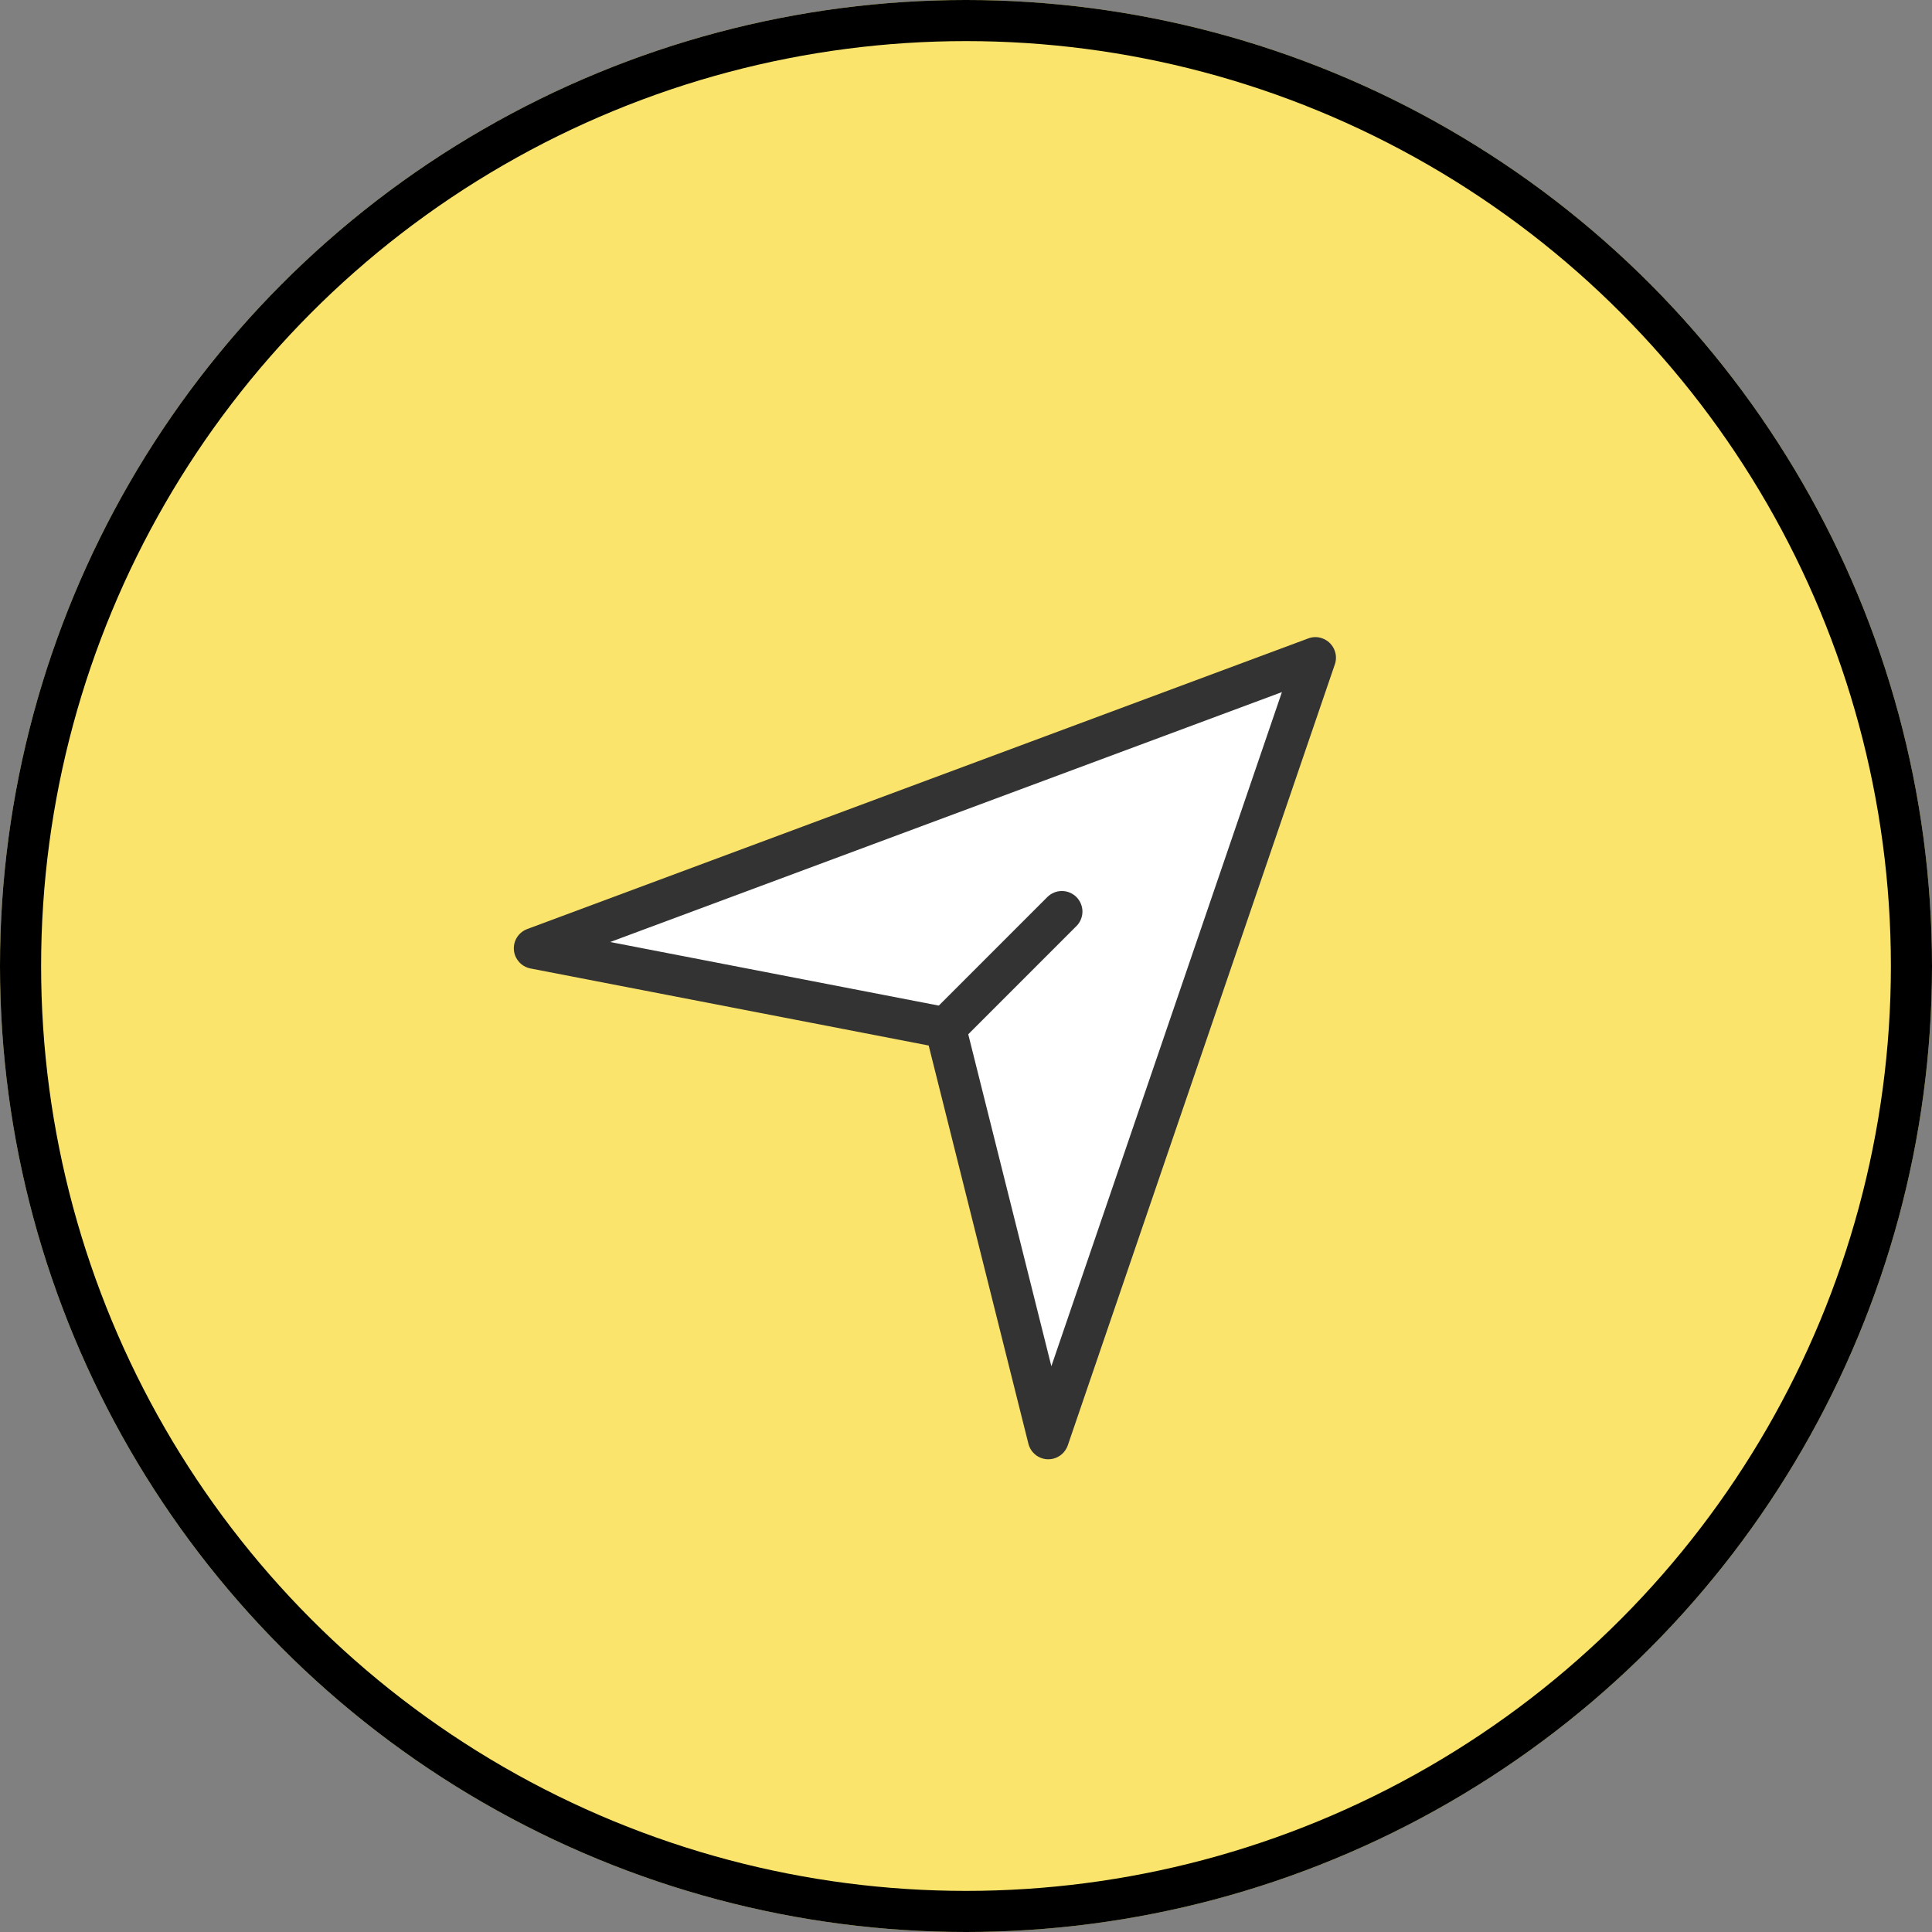 <svg xmlns="http://www.w3.org/2000/svg" xmlns:xlink="http://www.w3.org/1999/xlink" fill="none" version="1.1" width="47" height="47" viewBox="0 0 47 47"><rect x="0" y="0" width="47" height="47" fill="#808080" stroke="none"/><defs><clipPath id="master_svg0_1_10578"><rect x="11" y="13" width="24" height="24" rx="0"/></clipPath></defs><g style="mix-blend-mode:passthrough"><g style="mix-blend-mode:passthrough"><ellipse cx="23.5" cy="23.5" rx="23.5" ry="23.5" fill="#FAE46C" fill-opacity="1"/><ellipse cx="23.5" cy="23.5" rx="23" ry="23" fill-opacity="0" stroke-opacity="1" stroke="#000000" fill="none" stroke-width="1"/></g><g clip-path="url(#master_svg0_1_10578)"><g><path d="M32,16L13,23.069L23,25.004L25.503,35L32,16Z" fill="#FFFFFF" fill-opacity="1"/><path d="M25.029,34.838L31.527,15.838L32,16L32.174,16.469L13.174,23.538L13,23.069L13.095,22.578L23.095,24.513Q23.165,24.527,23.229,24.559Q23.292,24.592,23.344,24.641Q23.396,24.69,23.432,24.752Q23.468,24.813,23.485,24.883L25.988,34.879L25.503,35L25.029,34.838ZM25.976,35.162Q25.956,35.221,25.921,35.273Q25.887,35.326,25.841,35.368Q25.795,35.41,25.74,35.44Q25.685,35.47,25.624,35.485Q25.576,35.497,25.527,35.499Q25.478,35.502,25.429,35.495Q25.38,35.487,25.334,35.471Q25.288,35.454,25.245,35.429Q25.203,35.404,25.167,35.37Q25.13,35.337,25.101,35.298Q25.072,35.258,25.051,35.214Q25.029,35.169,25.018,35.121L22.515,25.126L23,25.004L22.905,25.495L12.905,23.56Q12.842,23.548,12.784,23.52Q12.726,23.492,12.677,23.451Q12.628,23.409,12.591,23.356Q12.554,23.304,12.531,23.244Q12.514,23.197,12.506,23.149Q12.499,23.1,12.5,23.051Q12.502,23.002,12.513,22.954Q12.525,22.906,12.545,22.861Q12.566,22.816,12.595,22.776Q12.624,22.736,12.66,22.703Q12.696,22.669,12.738,22.644Q12.779,22.618,12.826,22.601L31.826,15.531Q31.993,15.469,32.162,15.527Q32.208,15.543,32.251,15.568Q32.294,15.592,32.331,15.625Q32.367,15.657,32.397,15.697Q32.427,15.736,32.449,15.78Q32.471,15.824,32.483,15.872Q32.496,15.919,32.499,15.968Q32.502,16.018,32.496,16.066Q32.489,16.115,32.473,16.162L25.976,35.162Z" fill="#333333" fill-opacity="1"/></g><g><path d="M26.186,22.529L23.358,25.358Q23.323,25.393,23.282,25.42Q23.241,25.447,23.195,25.466Q23.15,25.485,23.102,25.495Q23.053,25.504,23.004,25.504Q22.955,25.504,22.907,25.495Q22.858,25.485,22.813,25.466Q22.767,25.447,22.726,25.42Q22.685,25.393,22.651,25.358Q22.616,25.323,22.588,25.282Q22.561,25.241,22.542,25.196Q22.523,25.15,22.514,25.102Q22.504,25.053,22.504,25.004Q22.504,24.955,22.514,24.907Q22.523,24.858,22.542,24.813Q22.561,24.767,22.588,24.726Q22.616,24.685,22.651,24.651L25.479,21.822Q25.514,21.787,25.555,21.76Q25.596,21.733,25.641,21.714Q25.687,21.695,25.735,21.685Q25.783,21.676,25.833,21.676Q25.882,21.676,25.93,21.685Q25.978,21.695,26.024,21.714Q26.069,21.733,26.11,21.76Q26.151,21.787,26.186,21.822Q26.221,21.857,26.248,21.898Q26.276,21.939,26.294,21.984Q26.313,22.03,26.323,22.078Q26.333,22.127,26.333,22.176Q26.333,22.225,26.323,22.273Q26.313,22.322,26.294,22.367Q26.276,22.413,26.248,22.454Q26.221,22.495,26.186,22.529ZM26.333,22.176Q26.333,22.225,26.323,22.273Q26.313,22.322,26.294,22.367Q26.276,22.413,26.248,22.454Q26.221,22.495,26.186,22.529Q26.151,22.564,26.11,22.592Q26.069,22.619,26.024,22.638Q25.978,22.657,25.93,22.666Q25.882,22.676,25.833,22.676Q25.783,22.676,25.735,22.666Q25.687,22.657,25.641,22.638Q25.596,22.619,25.555,22.592Q25.514,22.564,25.479,22.529Q25.444,22.495,25.417,22.454Q25.389,22.413,25.371,22.367Q25.352,22.322,25.342,22.273Q25.333,22.225,25.333,22.176Q25.333,22.127,25.342,22.078Q25.352,22.03,25.371,21.984Q25.389,21.939,25.417,21.898Q25.444,21.857,25.479,21.822Q25.514,21.787,25.555,21.76Q25.596,21.733,25.641,21.714Q25.687,21.695,25.735,21.685Q25.783,21.676,25.833,21.676Q25.882,21.676,25.93,21.685Q25.978,21.695,26.024,21.714Q26.069,21.733,26.11,21.76Q26.151,21.787,26.186,21.822Q26.221,21.857,26.248,21.898Q26.276,21.939,26.294,21.984Q26.313,22.03,26.323,22.078Q26.333,22.127,26.333,22.176ZM23.504,25.004Q23.504,25.053,23.495,25.102Q23.485,25.15,23.466,25.196Q23.447,25.241,23.42,25.282Q23.393,25.323,23.358,25.358Q23.323,25.393,23.282,25.42Q23.241,25.447,23.195,25.466Q23.15,25.485,23.102,25.495Q23.053,25.504,23.004,25.504Q22.955,25.504,22.907,25.495Q22.858,25.485,22.813,25.466Q22.767,25.447,22.726,25.42Q22.685,25.393,22.651,25.358Q22.616,25.323,22.588,25.282Q22.561,25.241,22.542,25.196Q22.523,25.15,22.514,25.102Q22.504,25.053,22.504,25.004Q22.504,24.955,22.514,24.907Q22.523,24.858,22.542,24.813Q22.561,24.767,22.588,24.726Q22.616,24.685,22.651,24.651Q22.685,24.616,22.726,24.588Q22.767,24.561,22.813,24.542Q22.858,24.523,22.907,24.514Q22.955,24.504,23.004,24.504Q23.053,24.504,23.102,24.514Q23.15,24.523,23.195,24.542Q23.241,24.561,23.282,24.588Q23.323,24.616,23.358,24.651Q23.393,24.685,23.42,24.726Q23.447,24.767,23.466,24.813Q23.485,24.858,23.495,24.907Q23.504,24.955,23.504,25.004Z" fill="#333333" fill-opacity="1"/></g></g></g></svg>